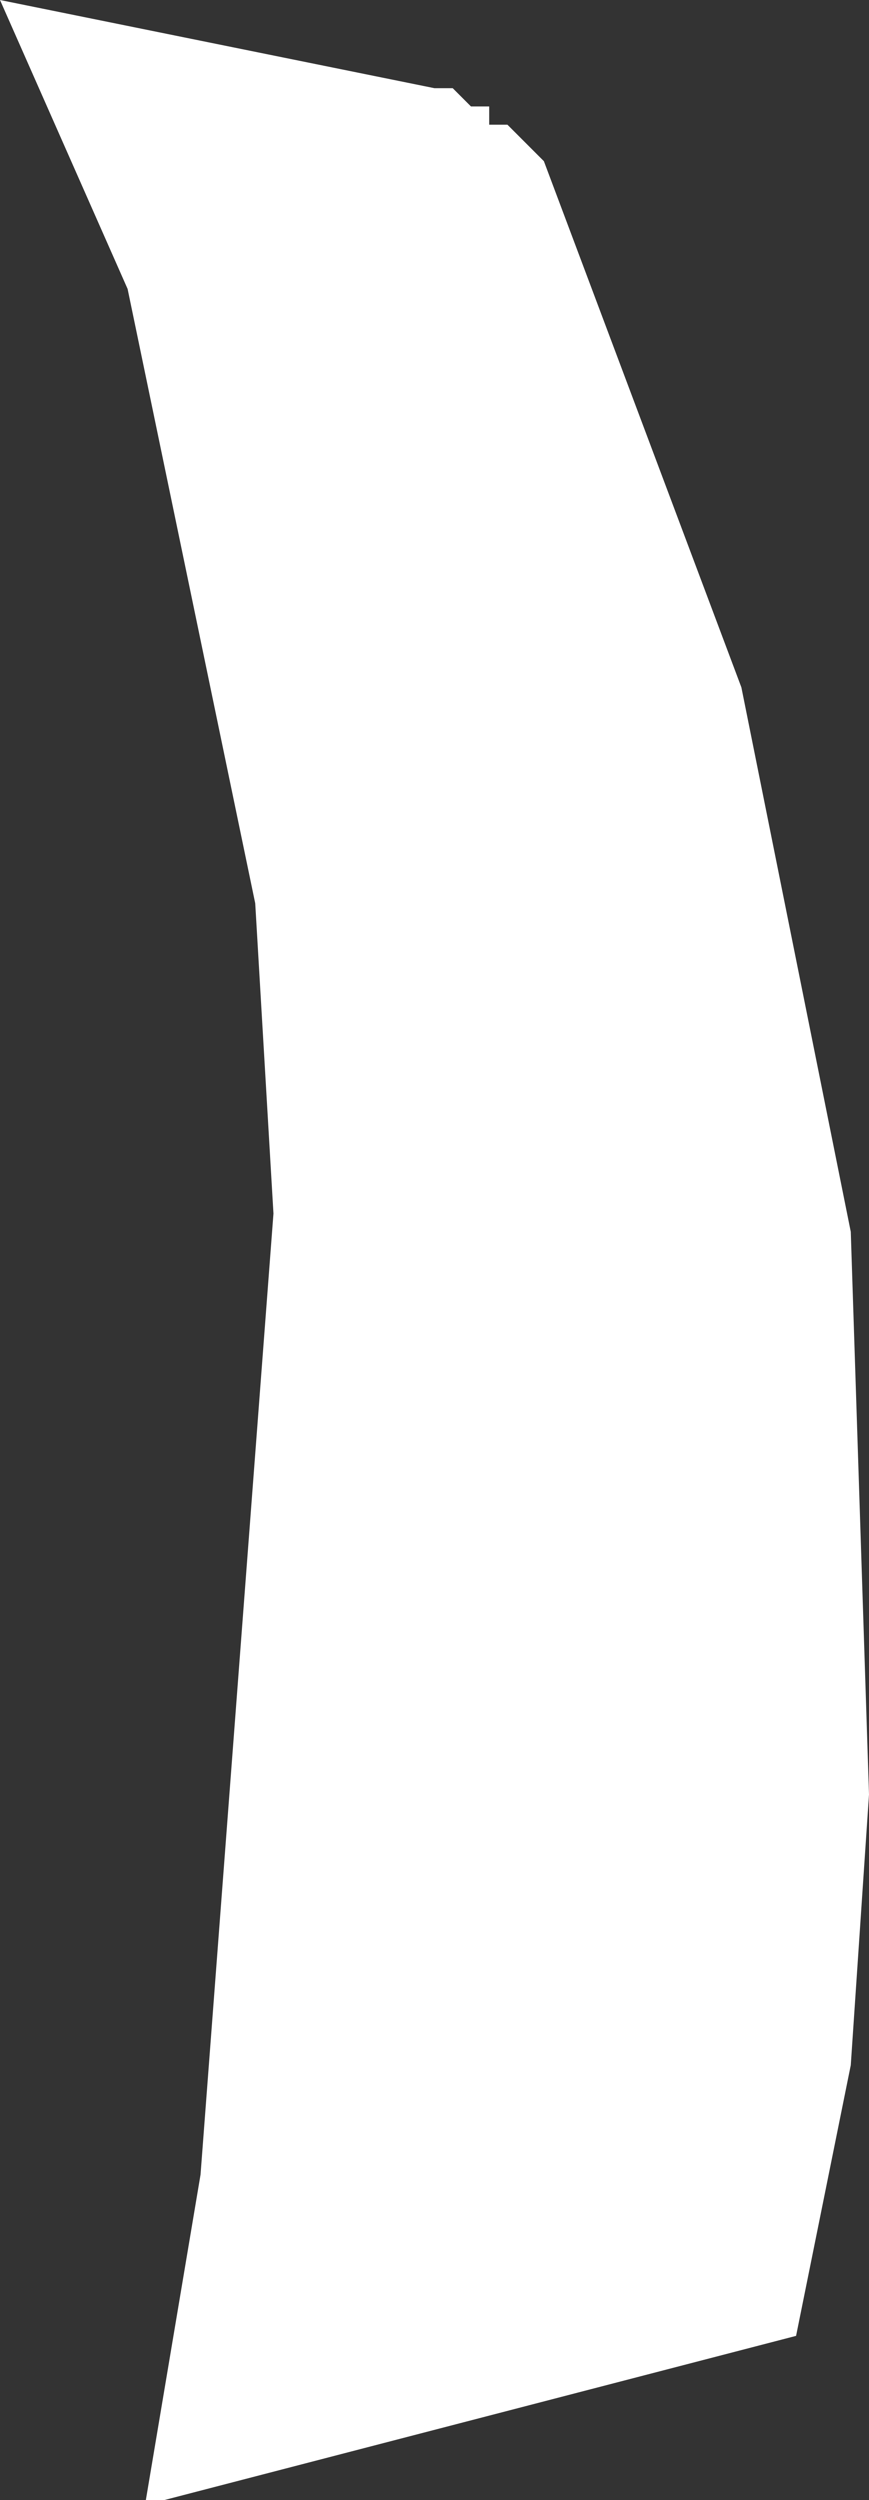 <?xml version="1.0" encoding="UTF-8" standalone="no"?>
<svg xmlns:xlink="http://www.w3.org/1999/xlink" height="41.1px" width="14.3px" xmlns="http://www.w3.org/2000/svg">
  <rect width="100%" height="100%" fill="#333333" stroke="none"/>
  <g transform="matrix(1.0, 0.0, 0.0, 1.0, 0.0, 0.0)">
    <path d="M8.35 2.05 L8.95 2.65 12.2 11.3 14.0 20.25 14.3 29.5 14.0 33.95 13.1 38.4 2.7 41.1 2.4 41.1 3.3 35.75 4.5 19.95 4.2 14.85 2.1 4.75 0.0 0.0 7.15 1.45 7.45 1.45 7.75 1.75 8.05 1.75 8.05 2.05 8.35 2.05" fill="#ffffff" fill-rule="evenodd" stroke="none"/>
  </g>
</svg>
